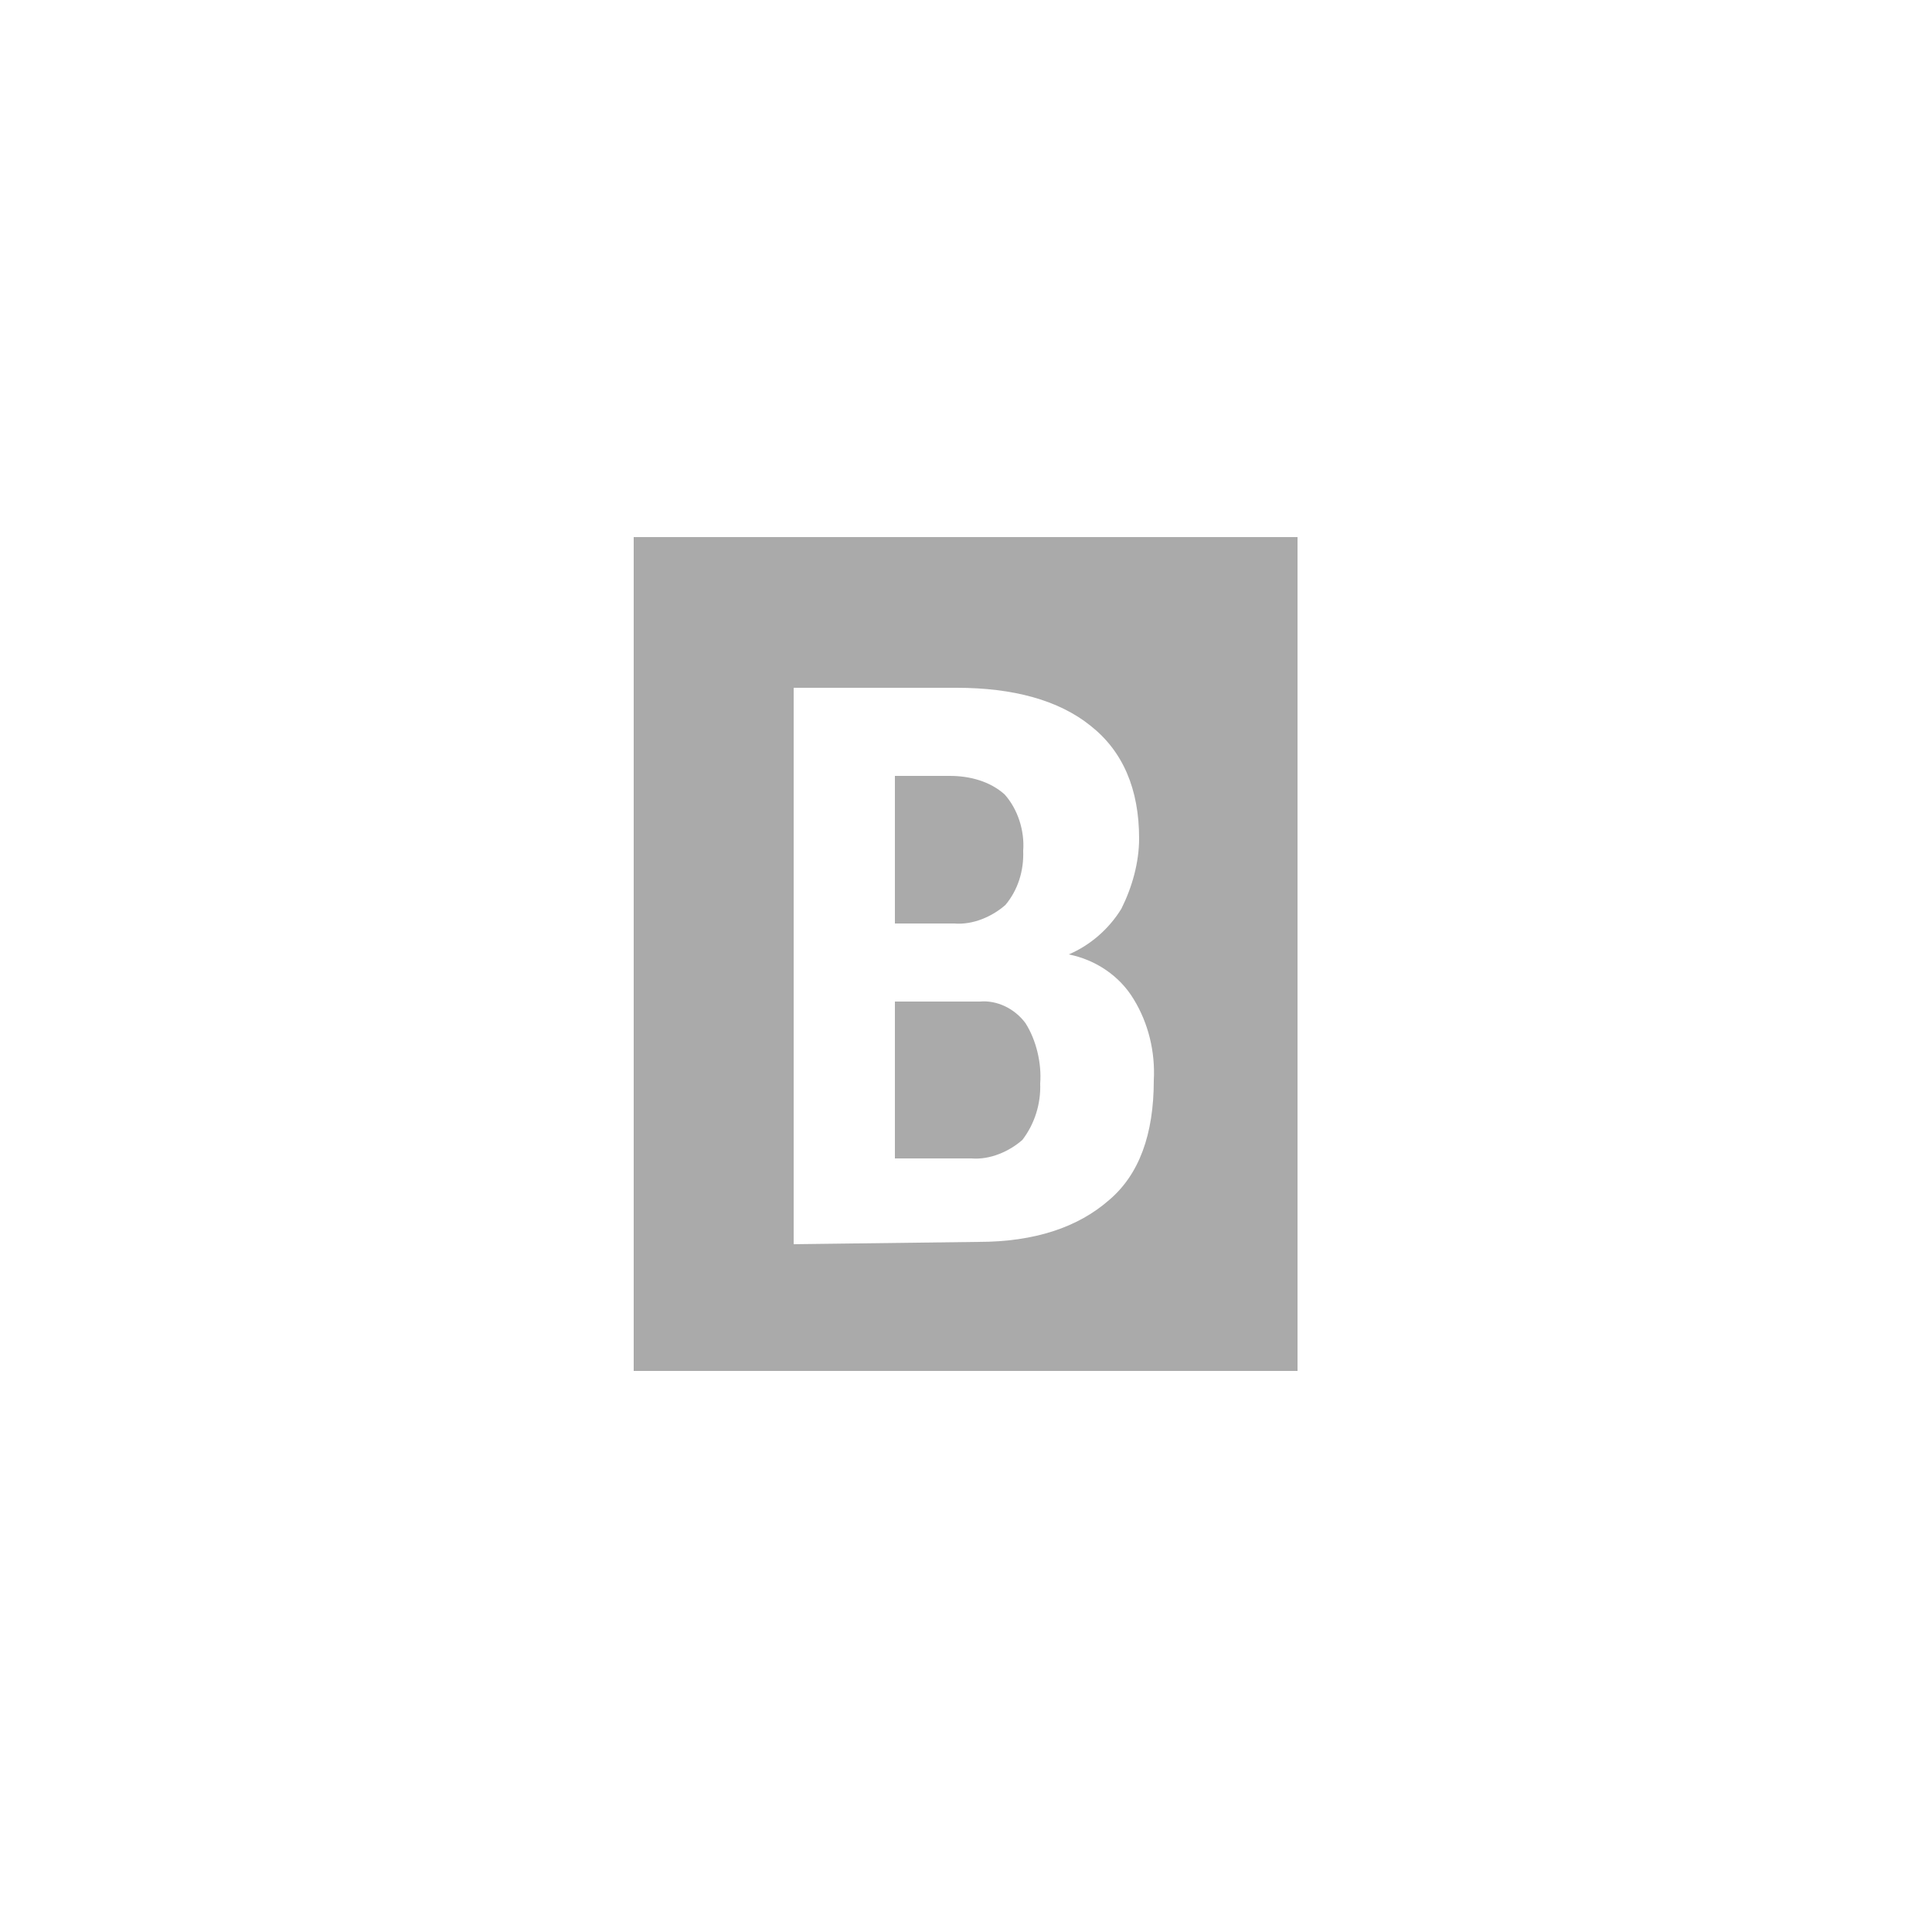 <?xml version="1.0" encoding="utf-8"?>
<!-- Generator: Adobe Illustrator 23.1.0, SVG Export Plug-In . SVG Version: 6.00 Build 0)  -->
<svg version="1.1" id="Layer_1" xmlns="http://www.w3.org/2000/svg" xmlns:xlink="http://www.w3.org/1999/xlink" x="0px" y="0px"
	 viewBox="0 0 250 250" style="enable-background:new 0 0 250 250;" xml:space="preserve">
<style type="text/css">
	.st0{fill-rule:evenodd;clip-rule:evenodd;fill:#AAAAAA;}
</style>
<path class="st0" d="M82,69.5h85.9v107.9H82V69.5z M102.7,161V89h21.1c7.3,0,13.2,1.6,17.3,4.9c4.2,3.3,6.3,8.2,6.3,14.6
	c0,3.1-0.9,6.3-2.3,9.1c-1.6,2.6-4,4.7-6.8,5.9c3.5,0.7,6.6,2.8,8.4,5.8c1.9,3.1,2.8,6.8,2.6,10.5c0,7-1.9,12.2-5.8,15.5
	c-4,3.5-9.6,5.4-16.9,5.4L102.7,161z M115.8,129.3v20.6h9.9c2.4,0.2,4.9-0.9,6.6-2.4c1.6-2.1,2.4-4.7,2.3-7.3
	c0.2-2.6-0.5-5.6-1.9-7.8c-1.4-1.9-3.7-3-5.9-2.8h-11V129.3z M115.8,119.5h7.7c2.4,0.2,4.9-0.9,6.6-2.4c1.6-1.9,2.4-4.4,2.3-7
	c0.2-2.6-0.7-5.4-2.4-7.3c-1.9-1.7-4.5-2.4-7.1-2.4h-7.1C115.8,100.4,115.8,119.5,115.8,119.5z"/>
</svg>
